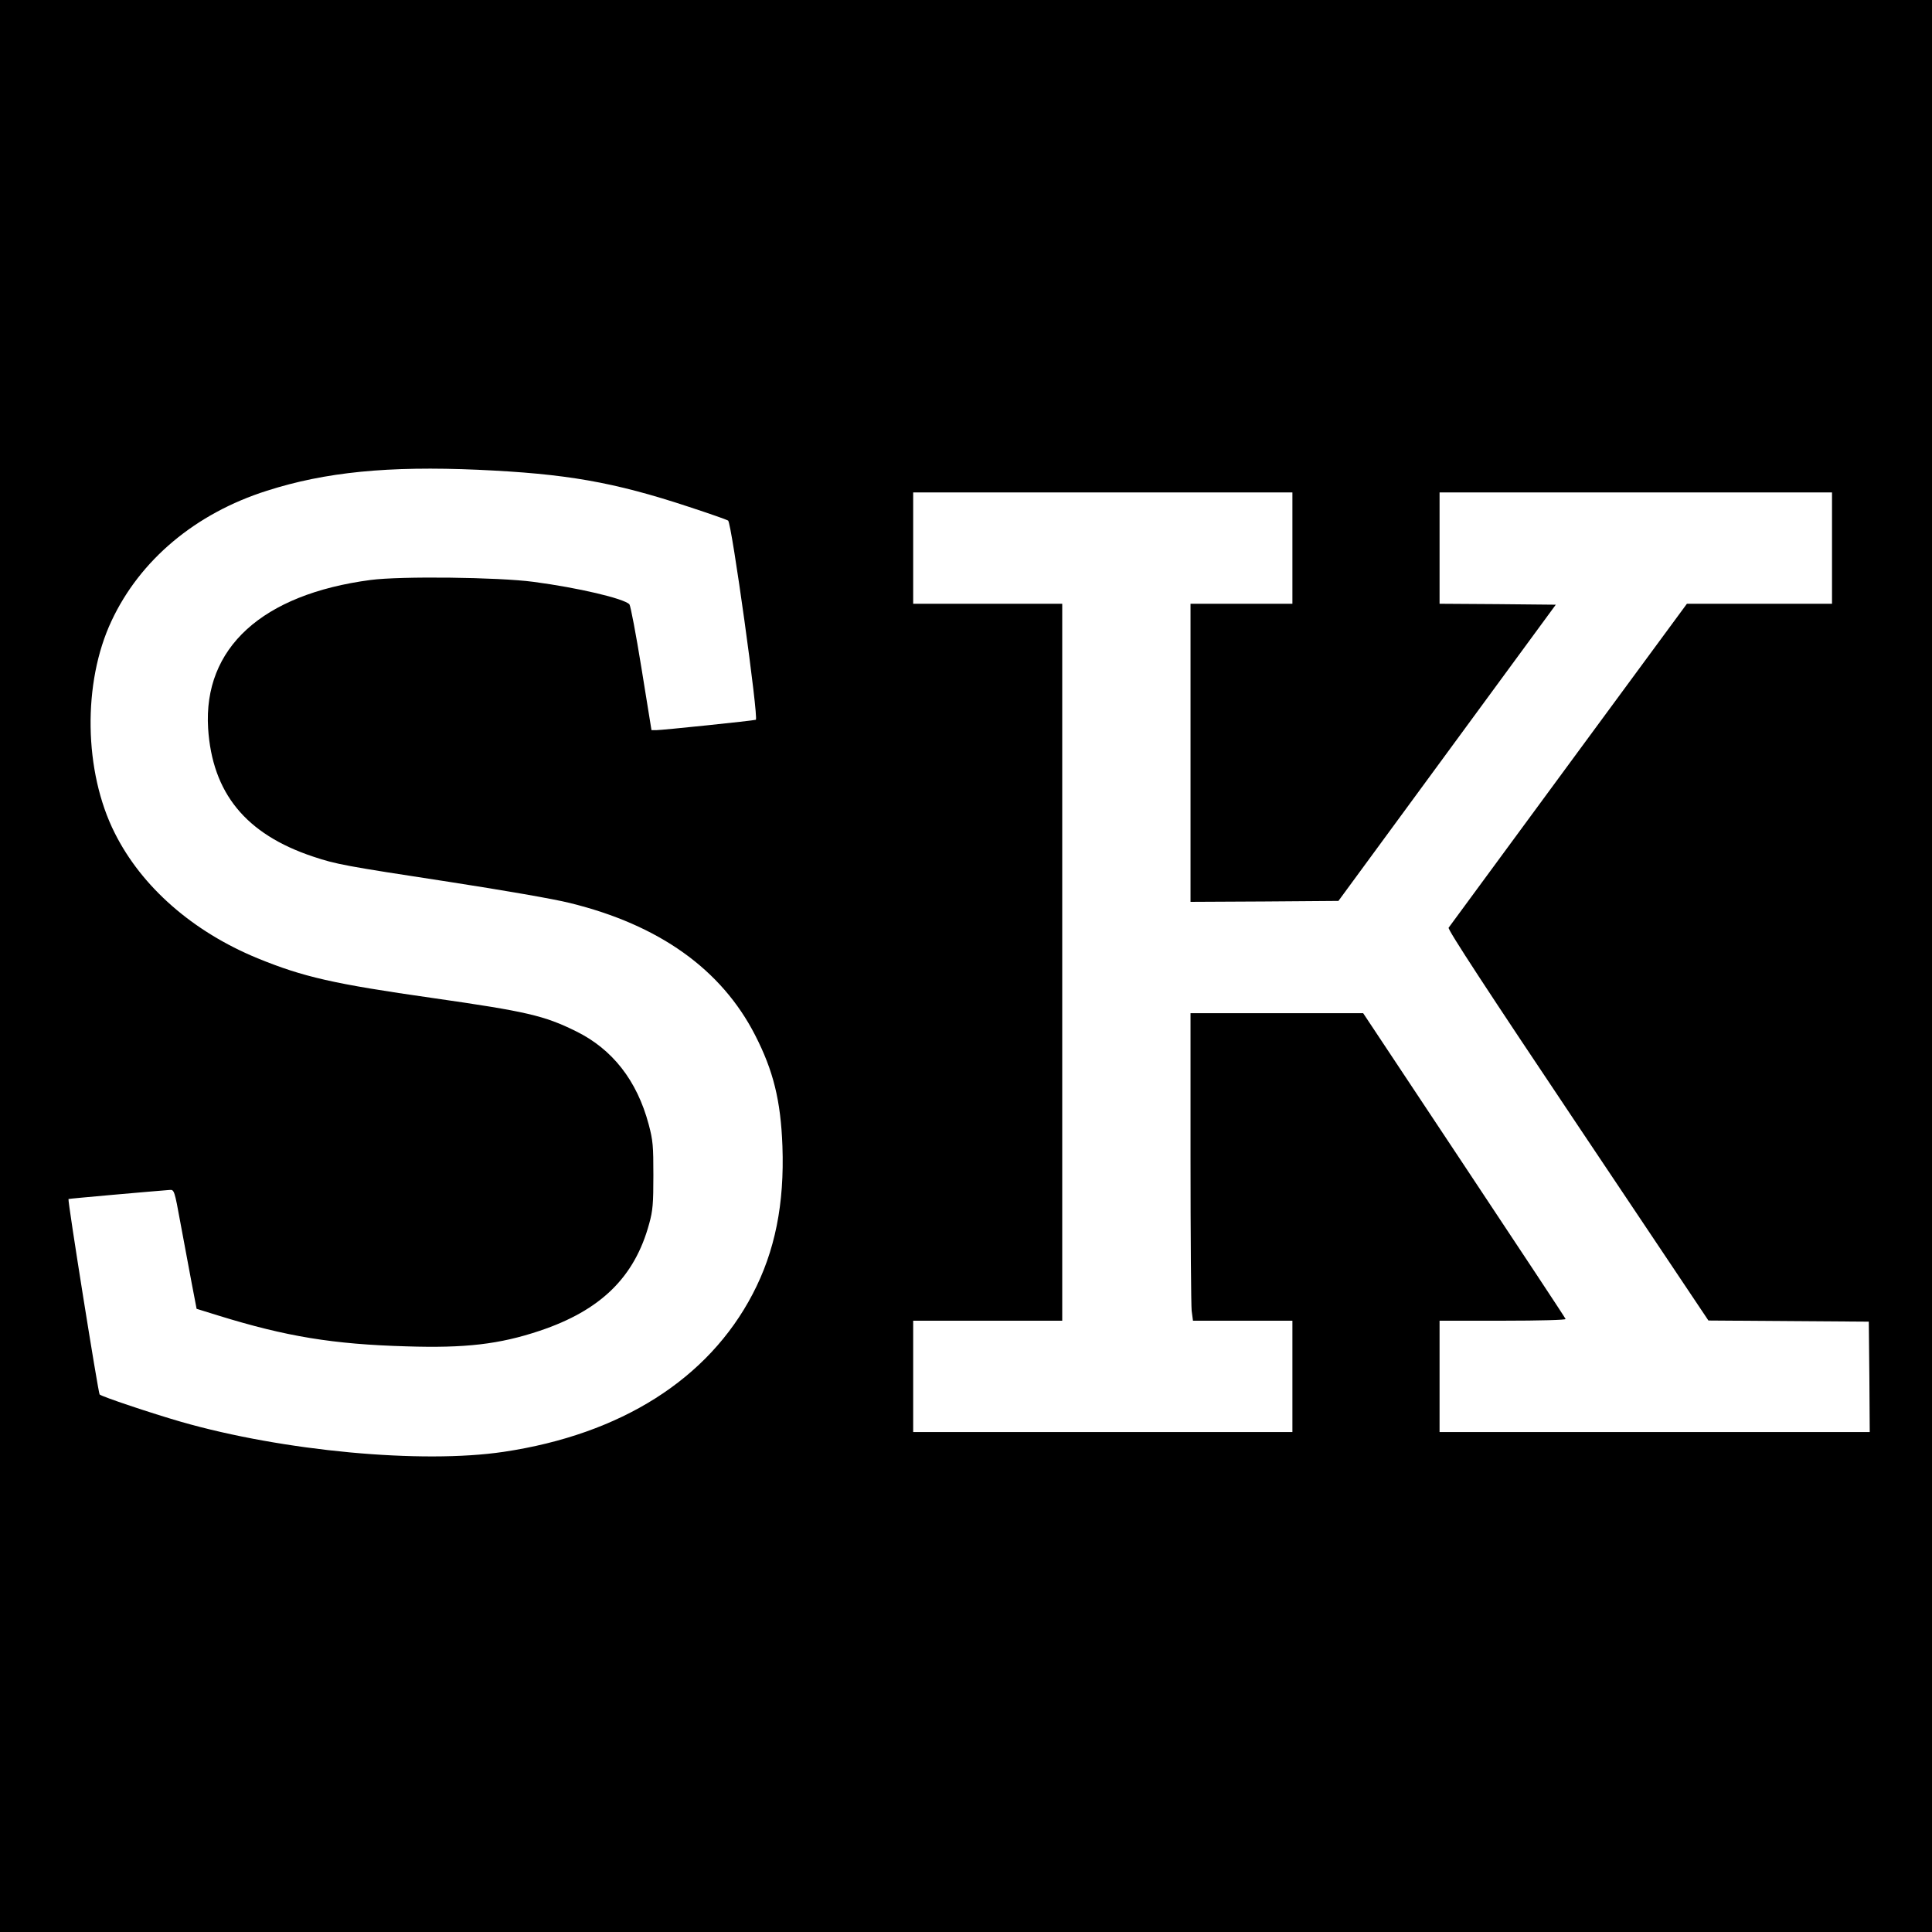 <?xml version="1.0" standalone="no"?>
<!DOCTYPE svg PUBLIC "-//W3C//DTD SVG 20010904//EN"
 "http://www.w3.org/TR/2001/REC-SVG-20010904/DTD/svg10.dtd">
<svg version="1.0" xmlns="http://www.w3.org/2000/svg"
 width="1024pt" height="1024pt" viewBox="0 0 1024 1024"
 preserveAspectRatio="xMidYMid meet">
<g transform="translate(0,1024) scale(0.1,-0.1)"
fill="#000000" stroke="none">
<path d="M0 5120 l0 -5120 5120 0 5120 0 0 5120 0 5120 -5120 0 -5120 0 0
-5120z m2535 2630 c465 -21 715 -64 1115 -196 107 -35 201 -68 209 -73 19 -12
163 -1051 147 -1056 -15 -5 -497 -55 -528 -55 l-25 0 -53 328 c-29 180 -58
332 -64 339 -30 31 -273 88 -508 119 -187 25 -706 31 -864 10 -575 -76 -887
-360 -861 -786 22 -343 199 -561 556 -680 123 -41 165 -49 721 -134 285 -44
557 -91 640 -112 473 -116 803 -351 982 -700 97 -189 136 -347 145 -589 11
-305 -39 -557 -158 -784 -235 -450 -697 -743 -1319 -836 -435 -65 -1170 4
-1710 159 -159 46 -419 133 -432 145 -7 6 -171 1032 -165 1036 2 2 444 41 536
48 24 2 26 -2 57 -173 18 -96 45 -239 59 -316 l27 -141 116 -36 c359 -111 607
-152 997 -163 310 -10 492 11 704 82 324 108 505 284 582 569 19 68 22 106 22
255 0 156 -2 185 -25 271 -62 232 -192 398 -385 493 -168 83 -262 105 -758
176 -527 75 -688 112 -930 211 -343 141 -614 378 -757 664 -164 325 -171 797
-17 1124 151 323 445 570 824 690 309 99 642 132 1120 111z m4315 -415 l0
-295 -270 0 -270 0 0 -790 0 -790 392 2 392 3 576 785 576 785 -308 3 -308 2
0 295 0 295 1040 0 1040 0 0 -295 0 -295 -384 0 -385 0 -627 -852 c-345 -469
-631 -858 -636 -865 -7 -8 207 -335 684 -1047 l693 -1035 425 -3 425 -3 3
-292 2 -293 -1140 0 -1140 0 0 295 0 295 336 0 c197 0 334 4 332 9 -1 5 -244
372 -538 815 l-535 806 -457 0 -458 0 0 -762 c0 -420 3 -787 6 -815 l7 -53
263 0 264 0 0 -295 0 -295 -1005 0 -1005 0 0 295 0 295 395 0 395 0 0 1900 0
1900 -395 0 -395 0 0 295 0 295 1005 0 1005 0 0 -295z"/>
</g>
</svg>
